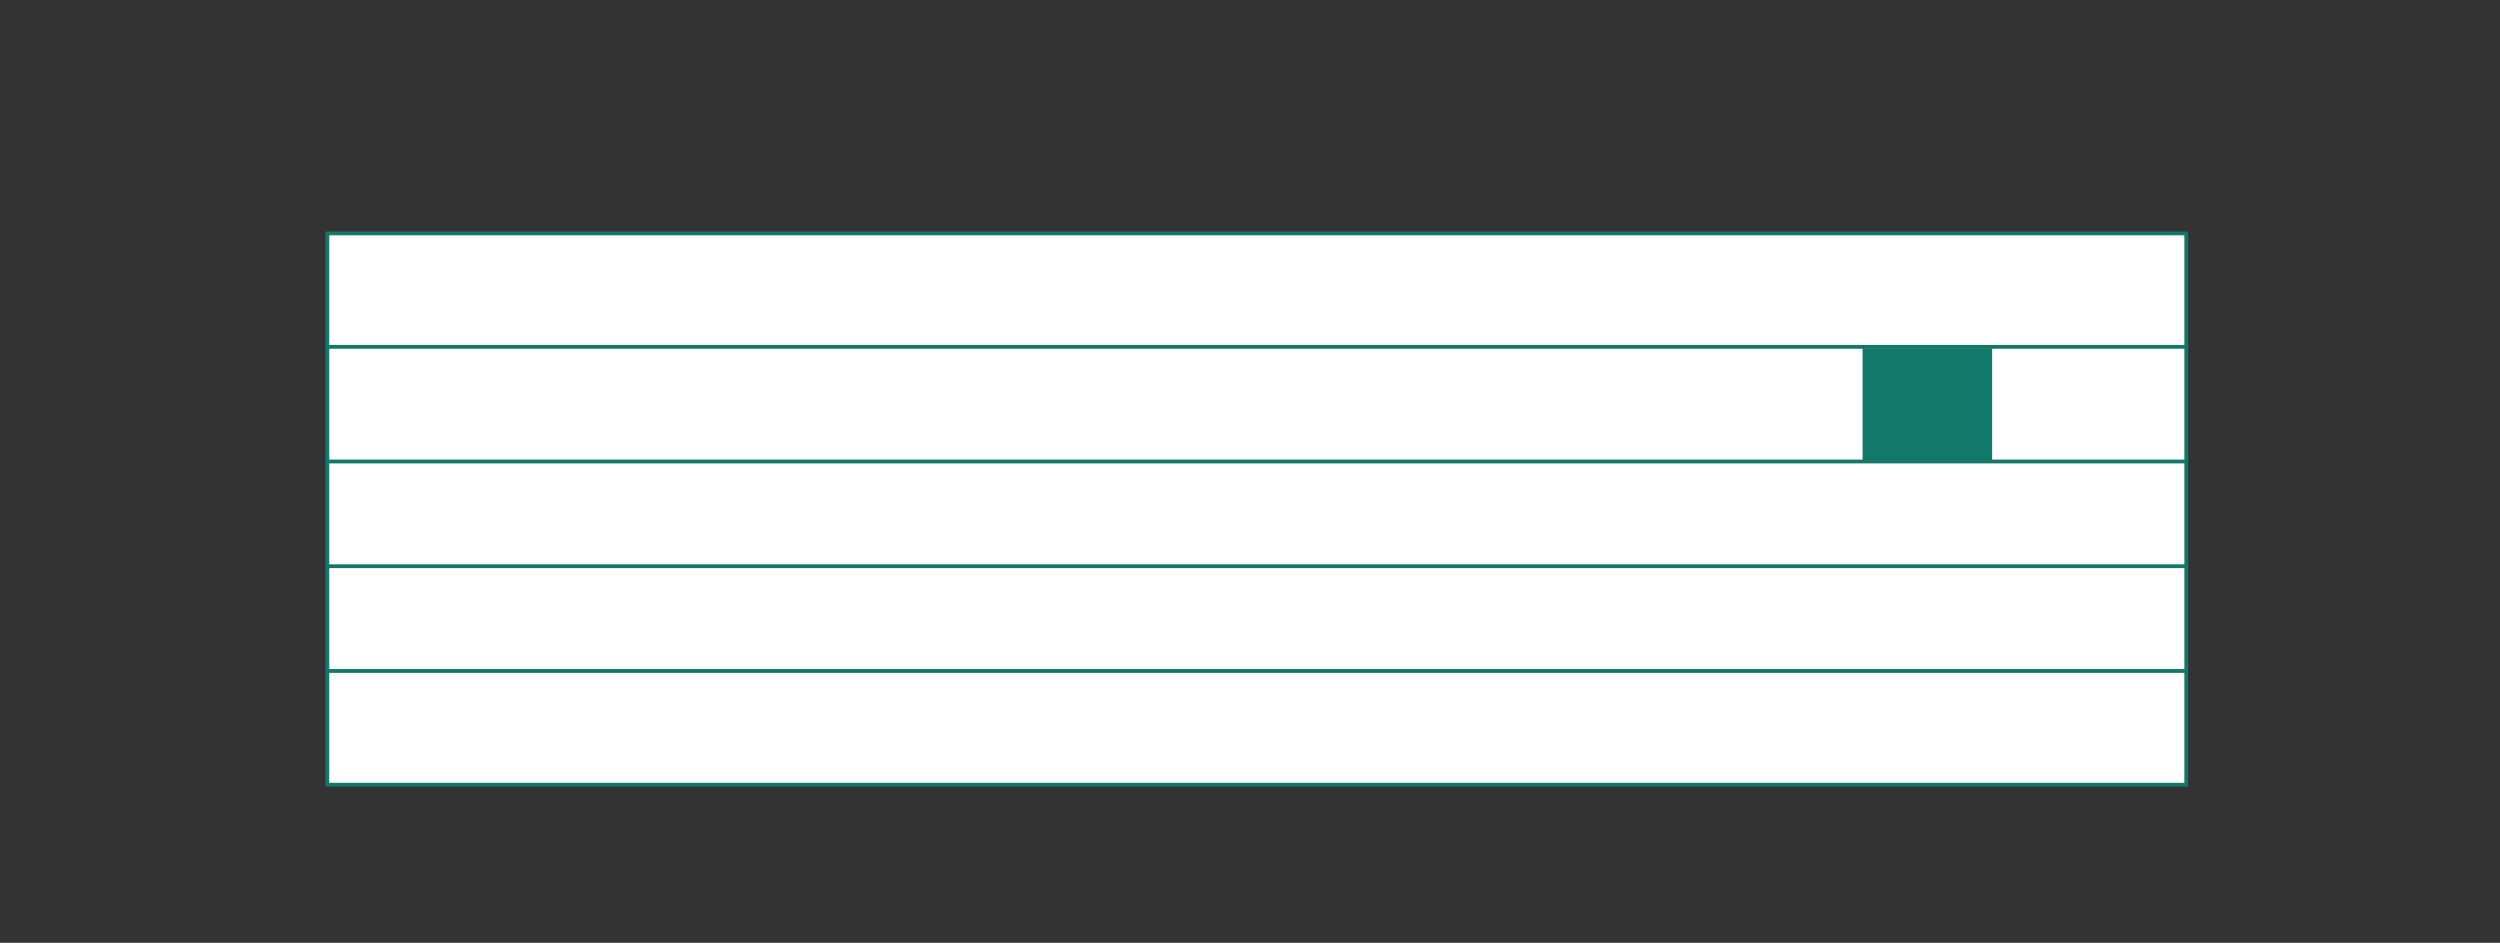 <?xml version="1.0" encoding="UTF-8"?><svg id="Vrstva_1" xmlns="http://www.w3.org/2000/svg" xmlns:xlink="http://www.w3.org/1999/xlink" viewBox="0 0 163.98 61.84"><rect x="0" y="0" width="163.98" height="61.84" fill="#333333" stroke="none"/><defs><style>.cls-1{clip-path:url(#clippath);}.cls-2,.cls-3,.cls-4{stroke-width:0px;}.cls-2,.cls-5{fill:none;}.cls-3{fill:#127869;}.cls-5{stroke:#127869;stroke-width:.25px;}.cls-4{fill:#fff;}</style><clipPath id="clippath"><rect class="cls-2" x="21.34" y="-297.04" width="425.23" height="417.48"/></clipPath></defs><rect class="cls-4" x="21.47" y="15.31" width="121.93" height="36.16"/><g class="cls-1"><rect class="cls-5" x="21.47" y="15.31" width="121.93" height="36.16"/><line class="cls-5" x1="21.47" y1="44.01" x2="143.4" y2="44.01"/><line class="cls-5" x1="21.47" y1="37.14" x2="143.4" y2="37.14"/><line class="cls-5" x1="21.47" y1="30.27" x2="143.4" y2="30.27"/><line class="cls-5" x1="21.47" y1="22.75" x2="143.4" y2="22.75"/></g><rect class="cls-3" x="122.17" y="22.84" width="8.5" height="7.37"/></svg>